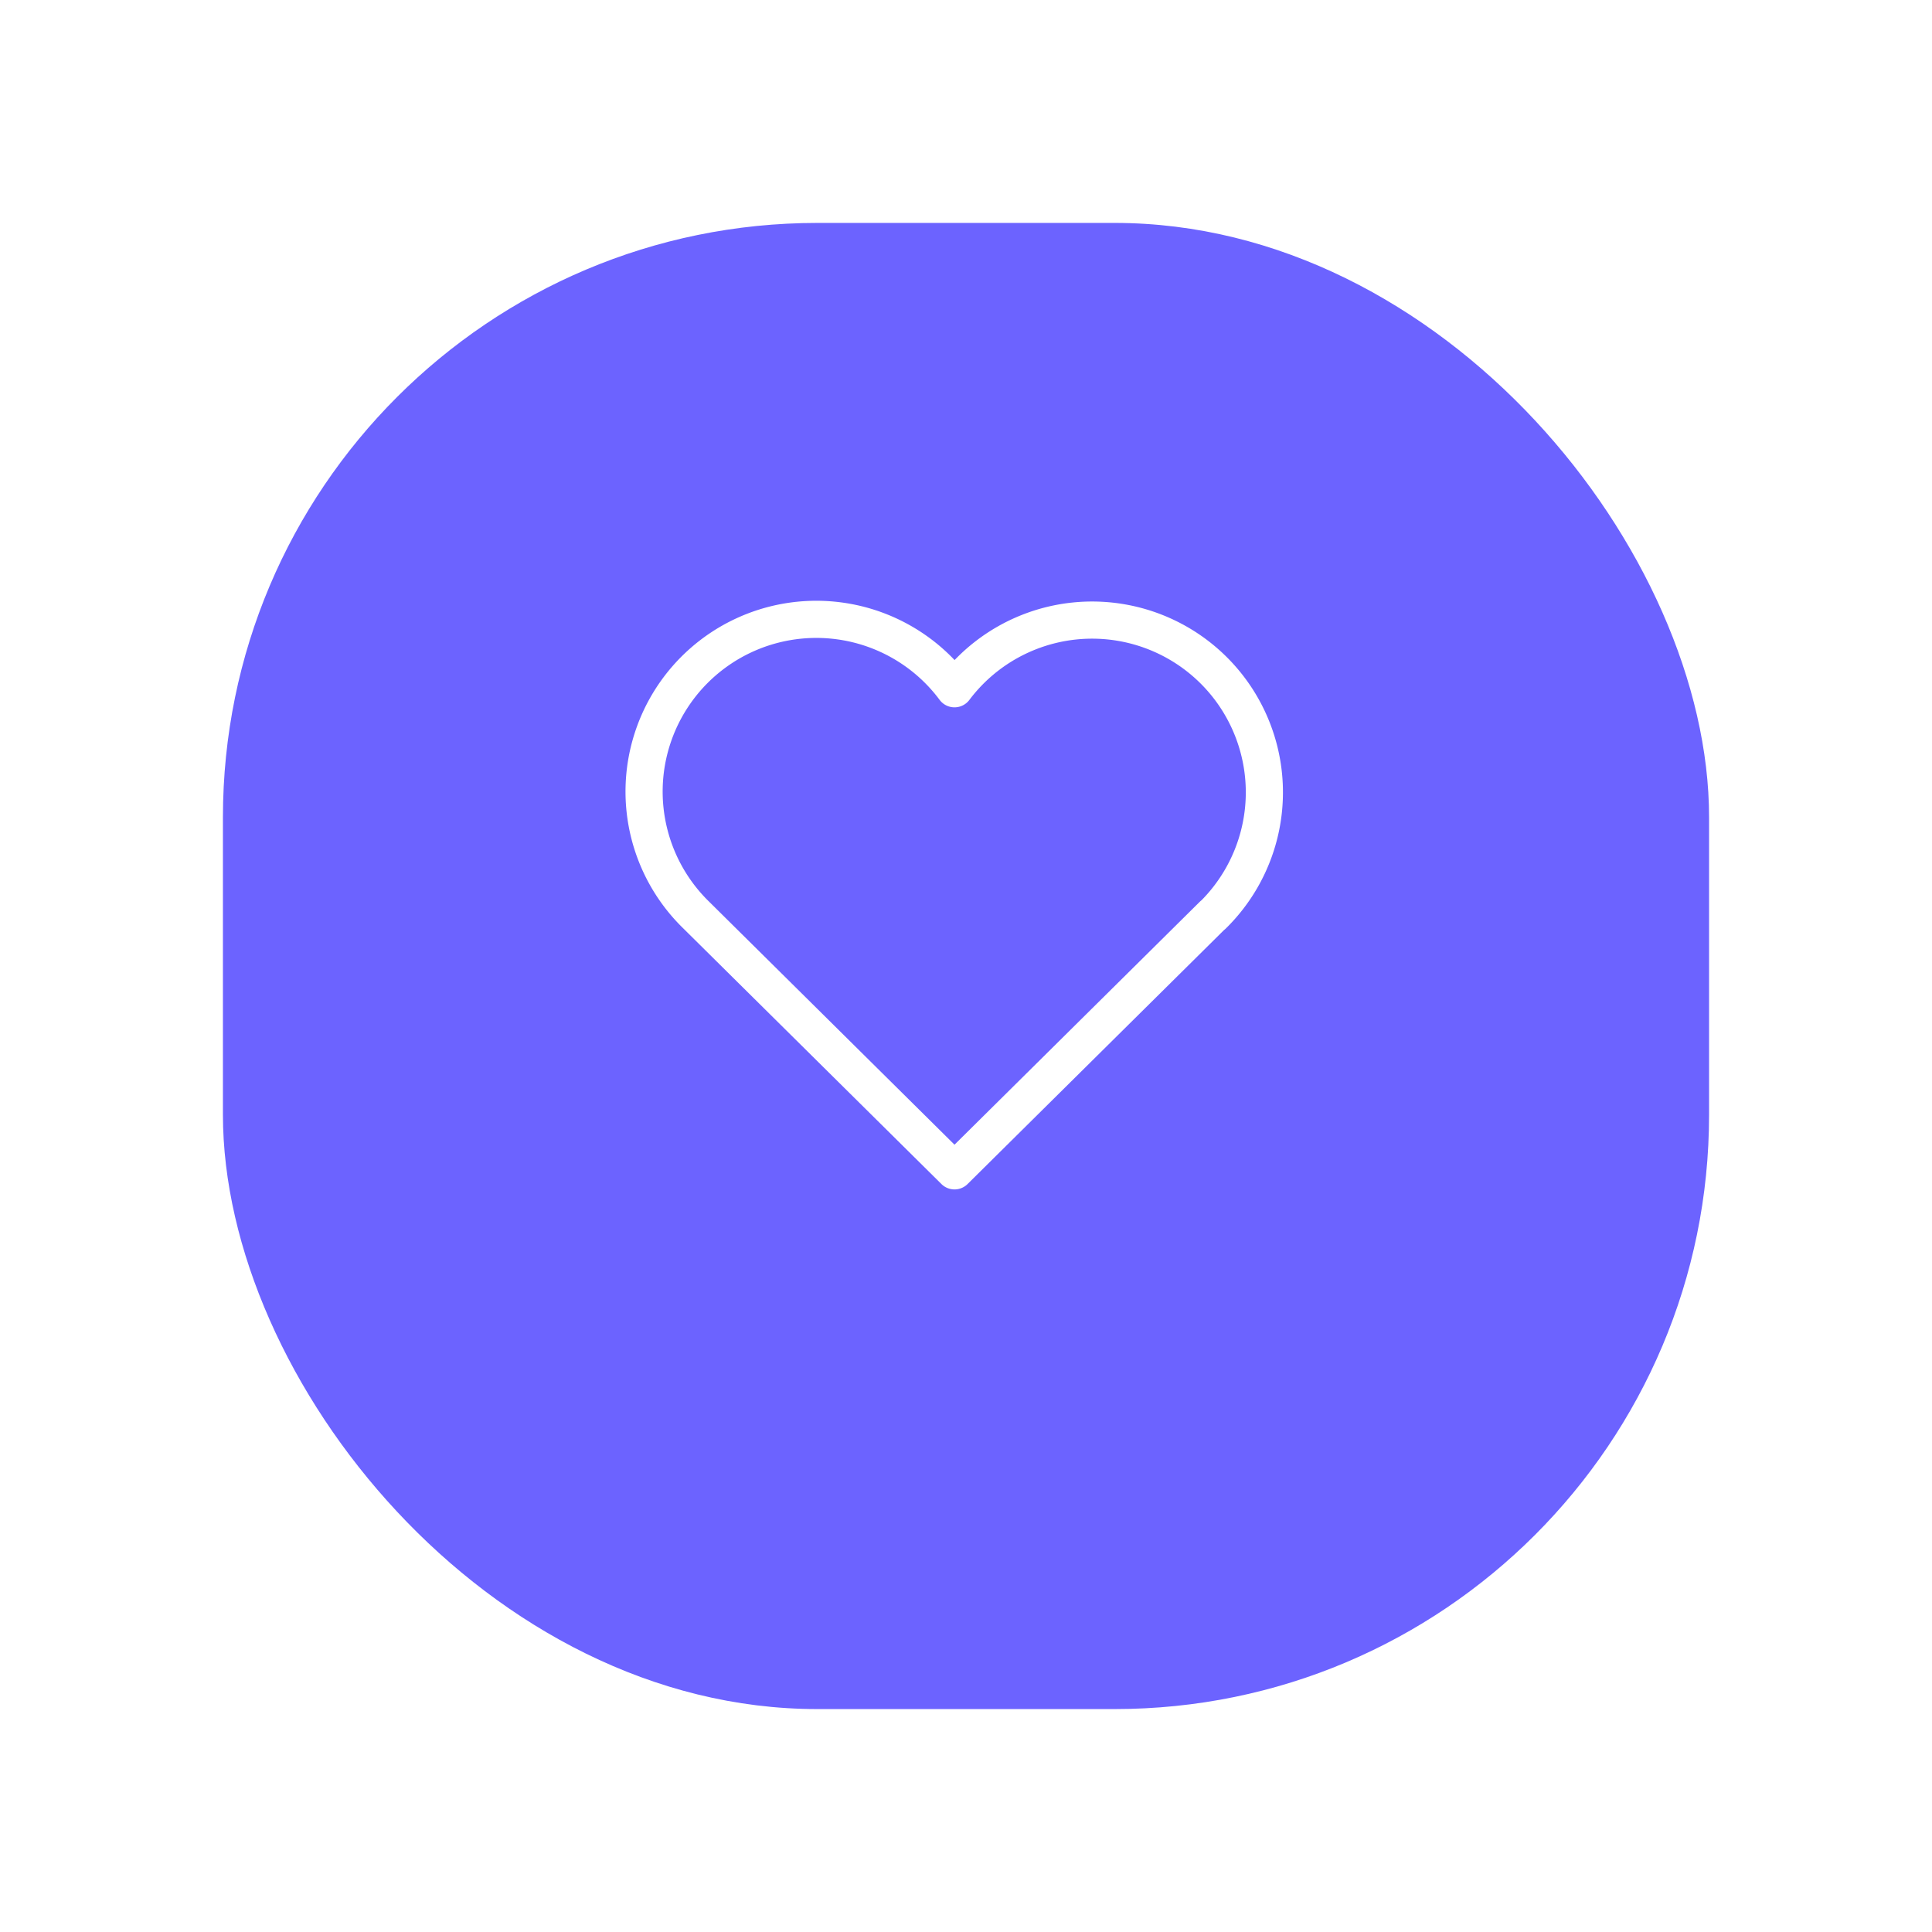 <?xml version="1.0" encoding="UTF-8"?> <svg xmlns="http://www.w3.org/2000/svg" xmlns:xlink="http://www.w3.org/1999/xlink" width="78" height="78" viewBox="0 0 78 78"><defs><filter id="Rectángulo_12098" x="0" y="0" width="78" height="78" filterUnits="userSpaceOnUse"><feOffset dy="3"></feOffset><feGaussianBlur stdDeviation="3" result="blur"></feGaussianBlur><feFlood flood-opacity="0.161"></feFlood><feComposite operator="in" in2="blur"></feComposite><feComposite in="SourceGraphic"></feComposite></filter></defs><g id="Grupo_45226" data-name="Grupo 45226" transform="translate(-1836 22327)"><g transform="matrix(1, 0, 0, 1, 1836, -22327)" filter="url(#Rectángulo_12098)"><rect id="Rectángulo_12098-2" data-name="Rectángulo 12098" width="60" height="60" rx="24" transform="translate(9 6)" fill="#6c63ff"></rect></g><g id="Grupo_45129" data-name="Grupo 45129" transform="translate(1859.013 -22306.988)"><path id="Trazado_5421" data-name="Trazado 5421" d="M25.954,16.927,15.523,27.258,5.091,16.927m0,0A6.954,6.954,0,1,1,15.523,7.795a6.954,6.954,0,1,1,10.431,9.141" transform="translate(0)" fill="none" stroke="#fff" stroke-linecap="round" stroke-linejoin="round" stroke-width="1.5"></path></g></g></svg> 